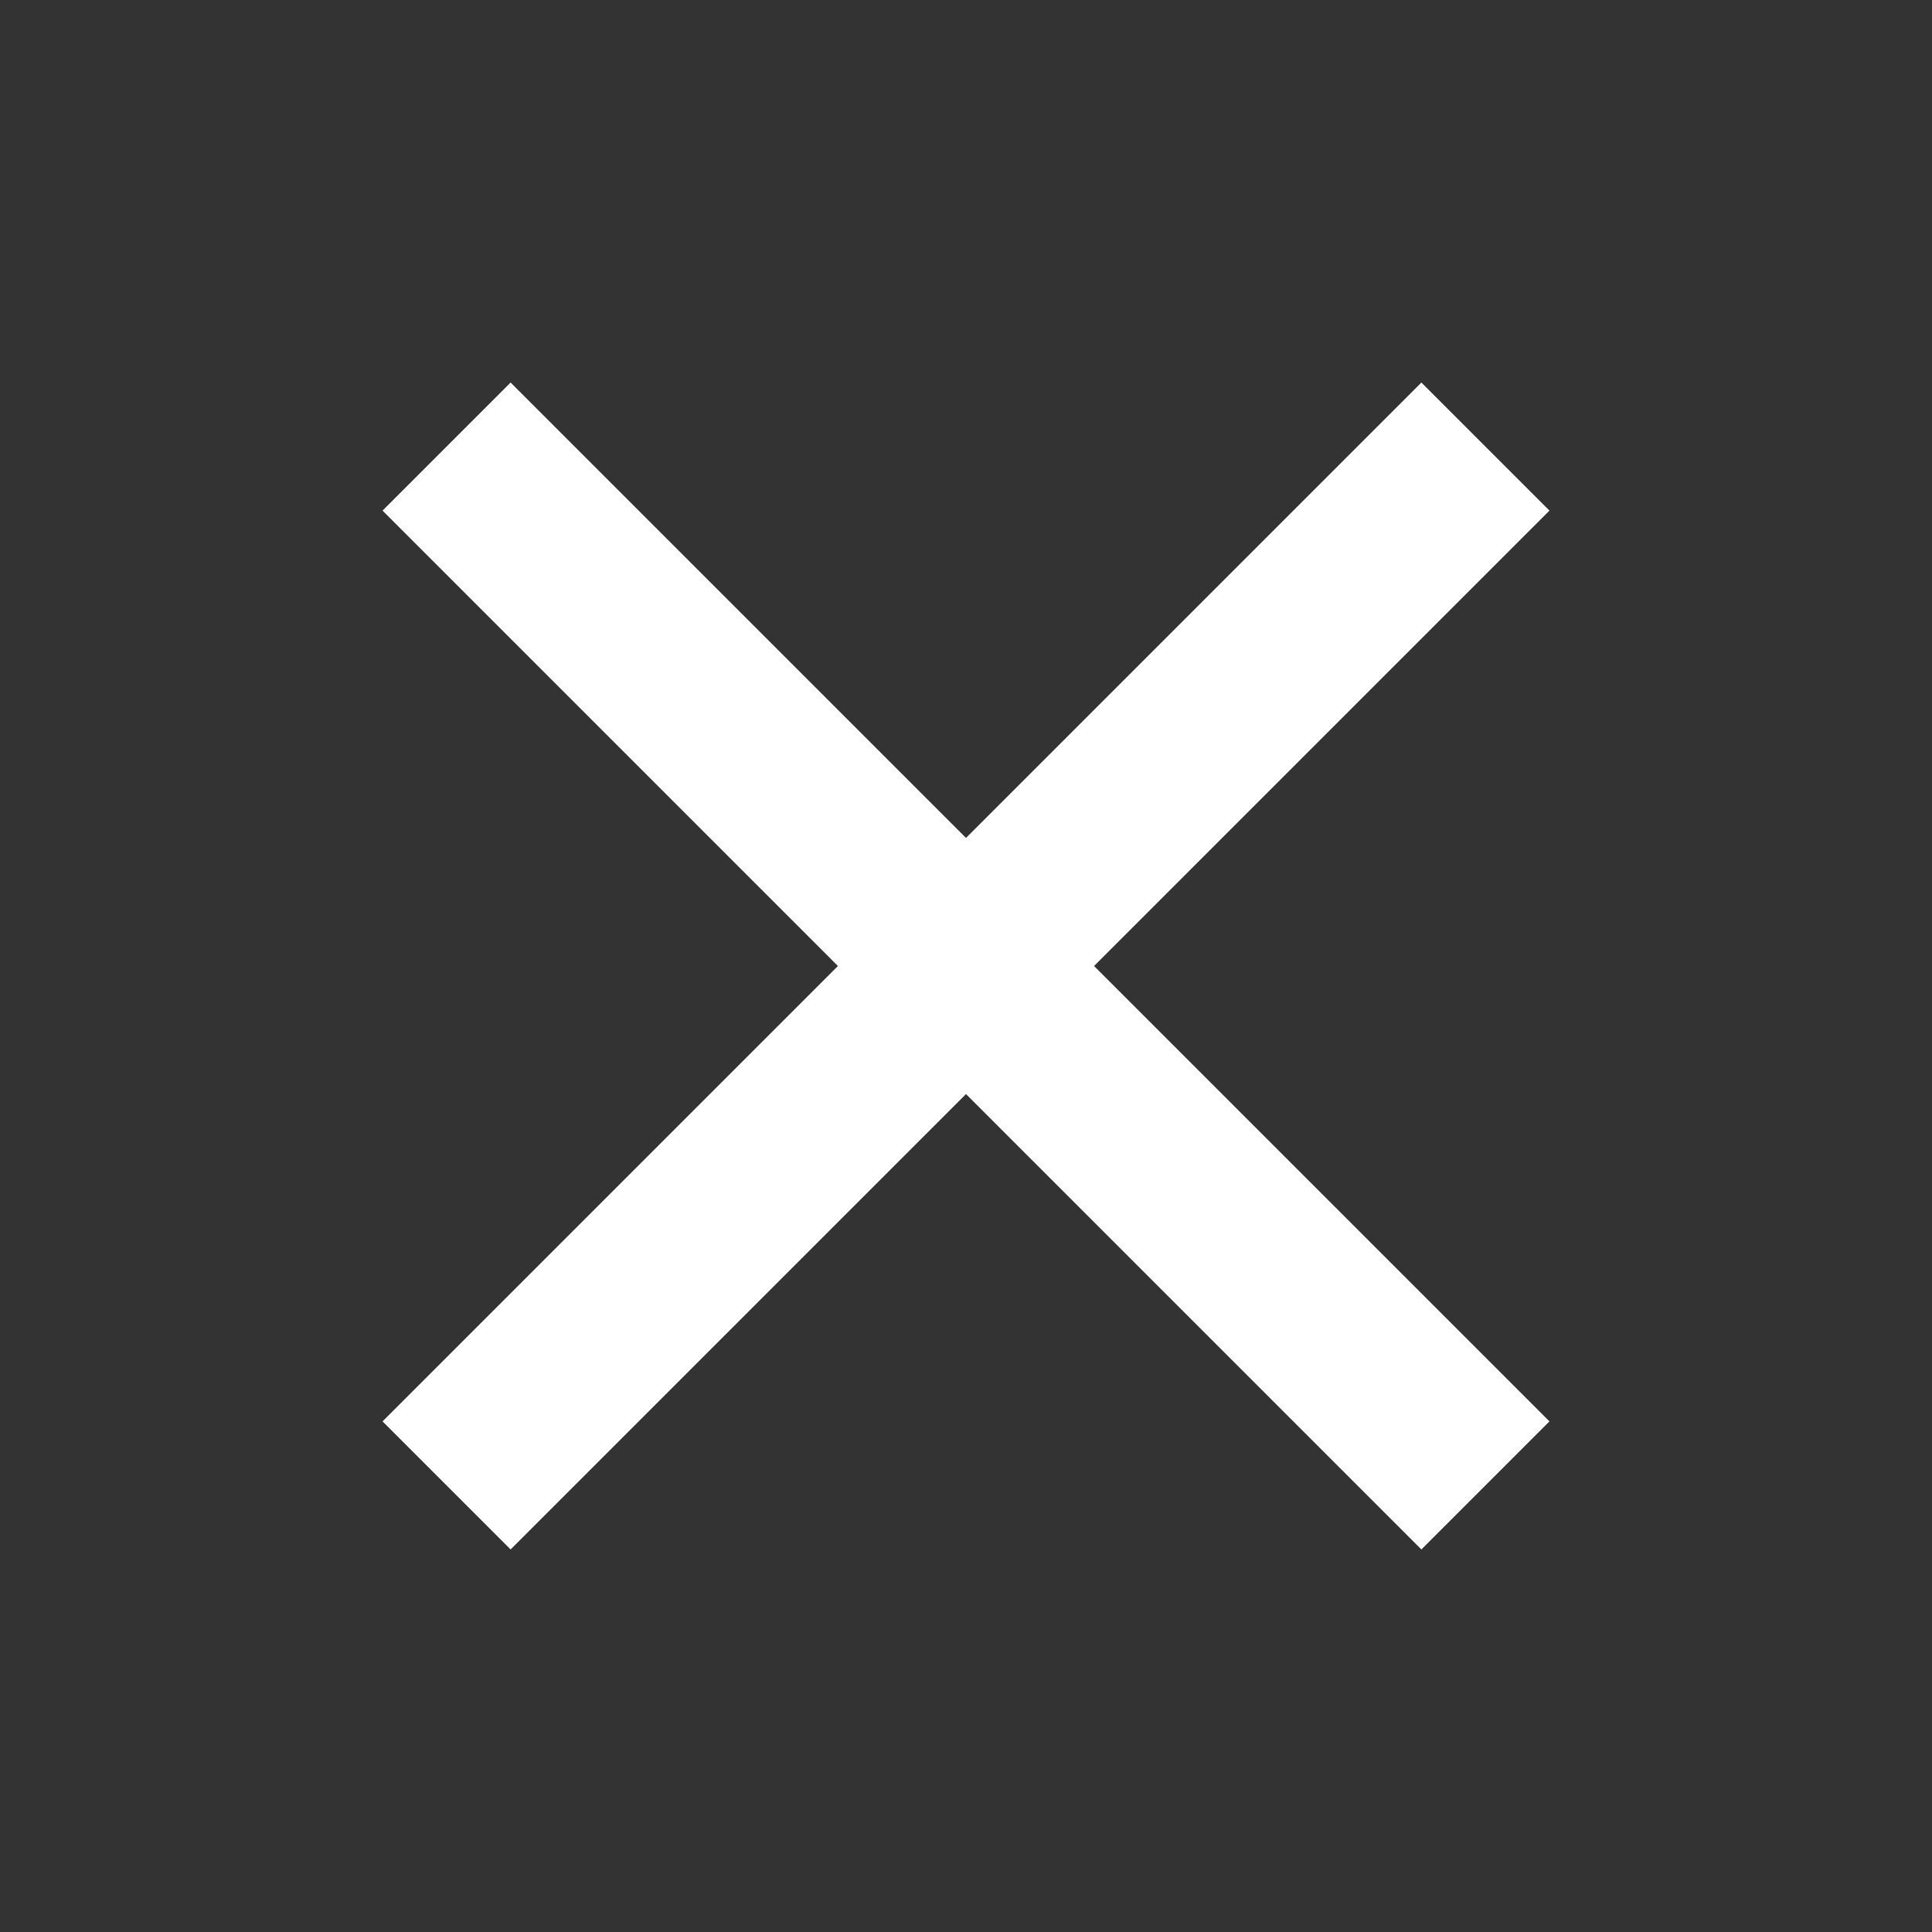 <svg role="img" xmlns="http://www.w3.org/2000/svg" width="64px" height="64px" viewBox="0 0 24 24" aria-labelledby="closeIconTitle" stroke="#ffffff" stroke-width="2.25" stroke-linecap="square" stroke-linejoin="miter" fill="none" color="#ffffff"><rect x="0" y="0" width="24" height="24" fill="#333333" stroke="none"/> <title id="closeIconTitle">Close</title> <path d="M6.343 6.343L17.657 17.657M6.343 17.657L17.657 6.343"/> </svg>